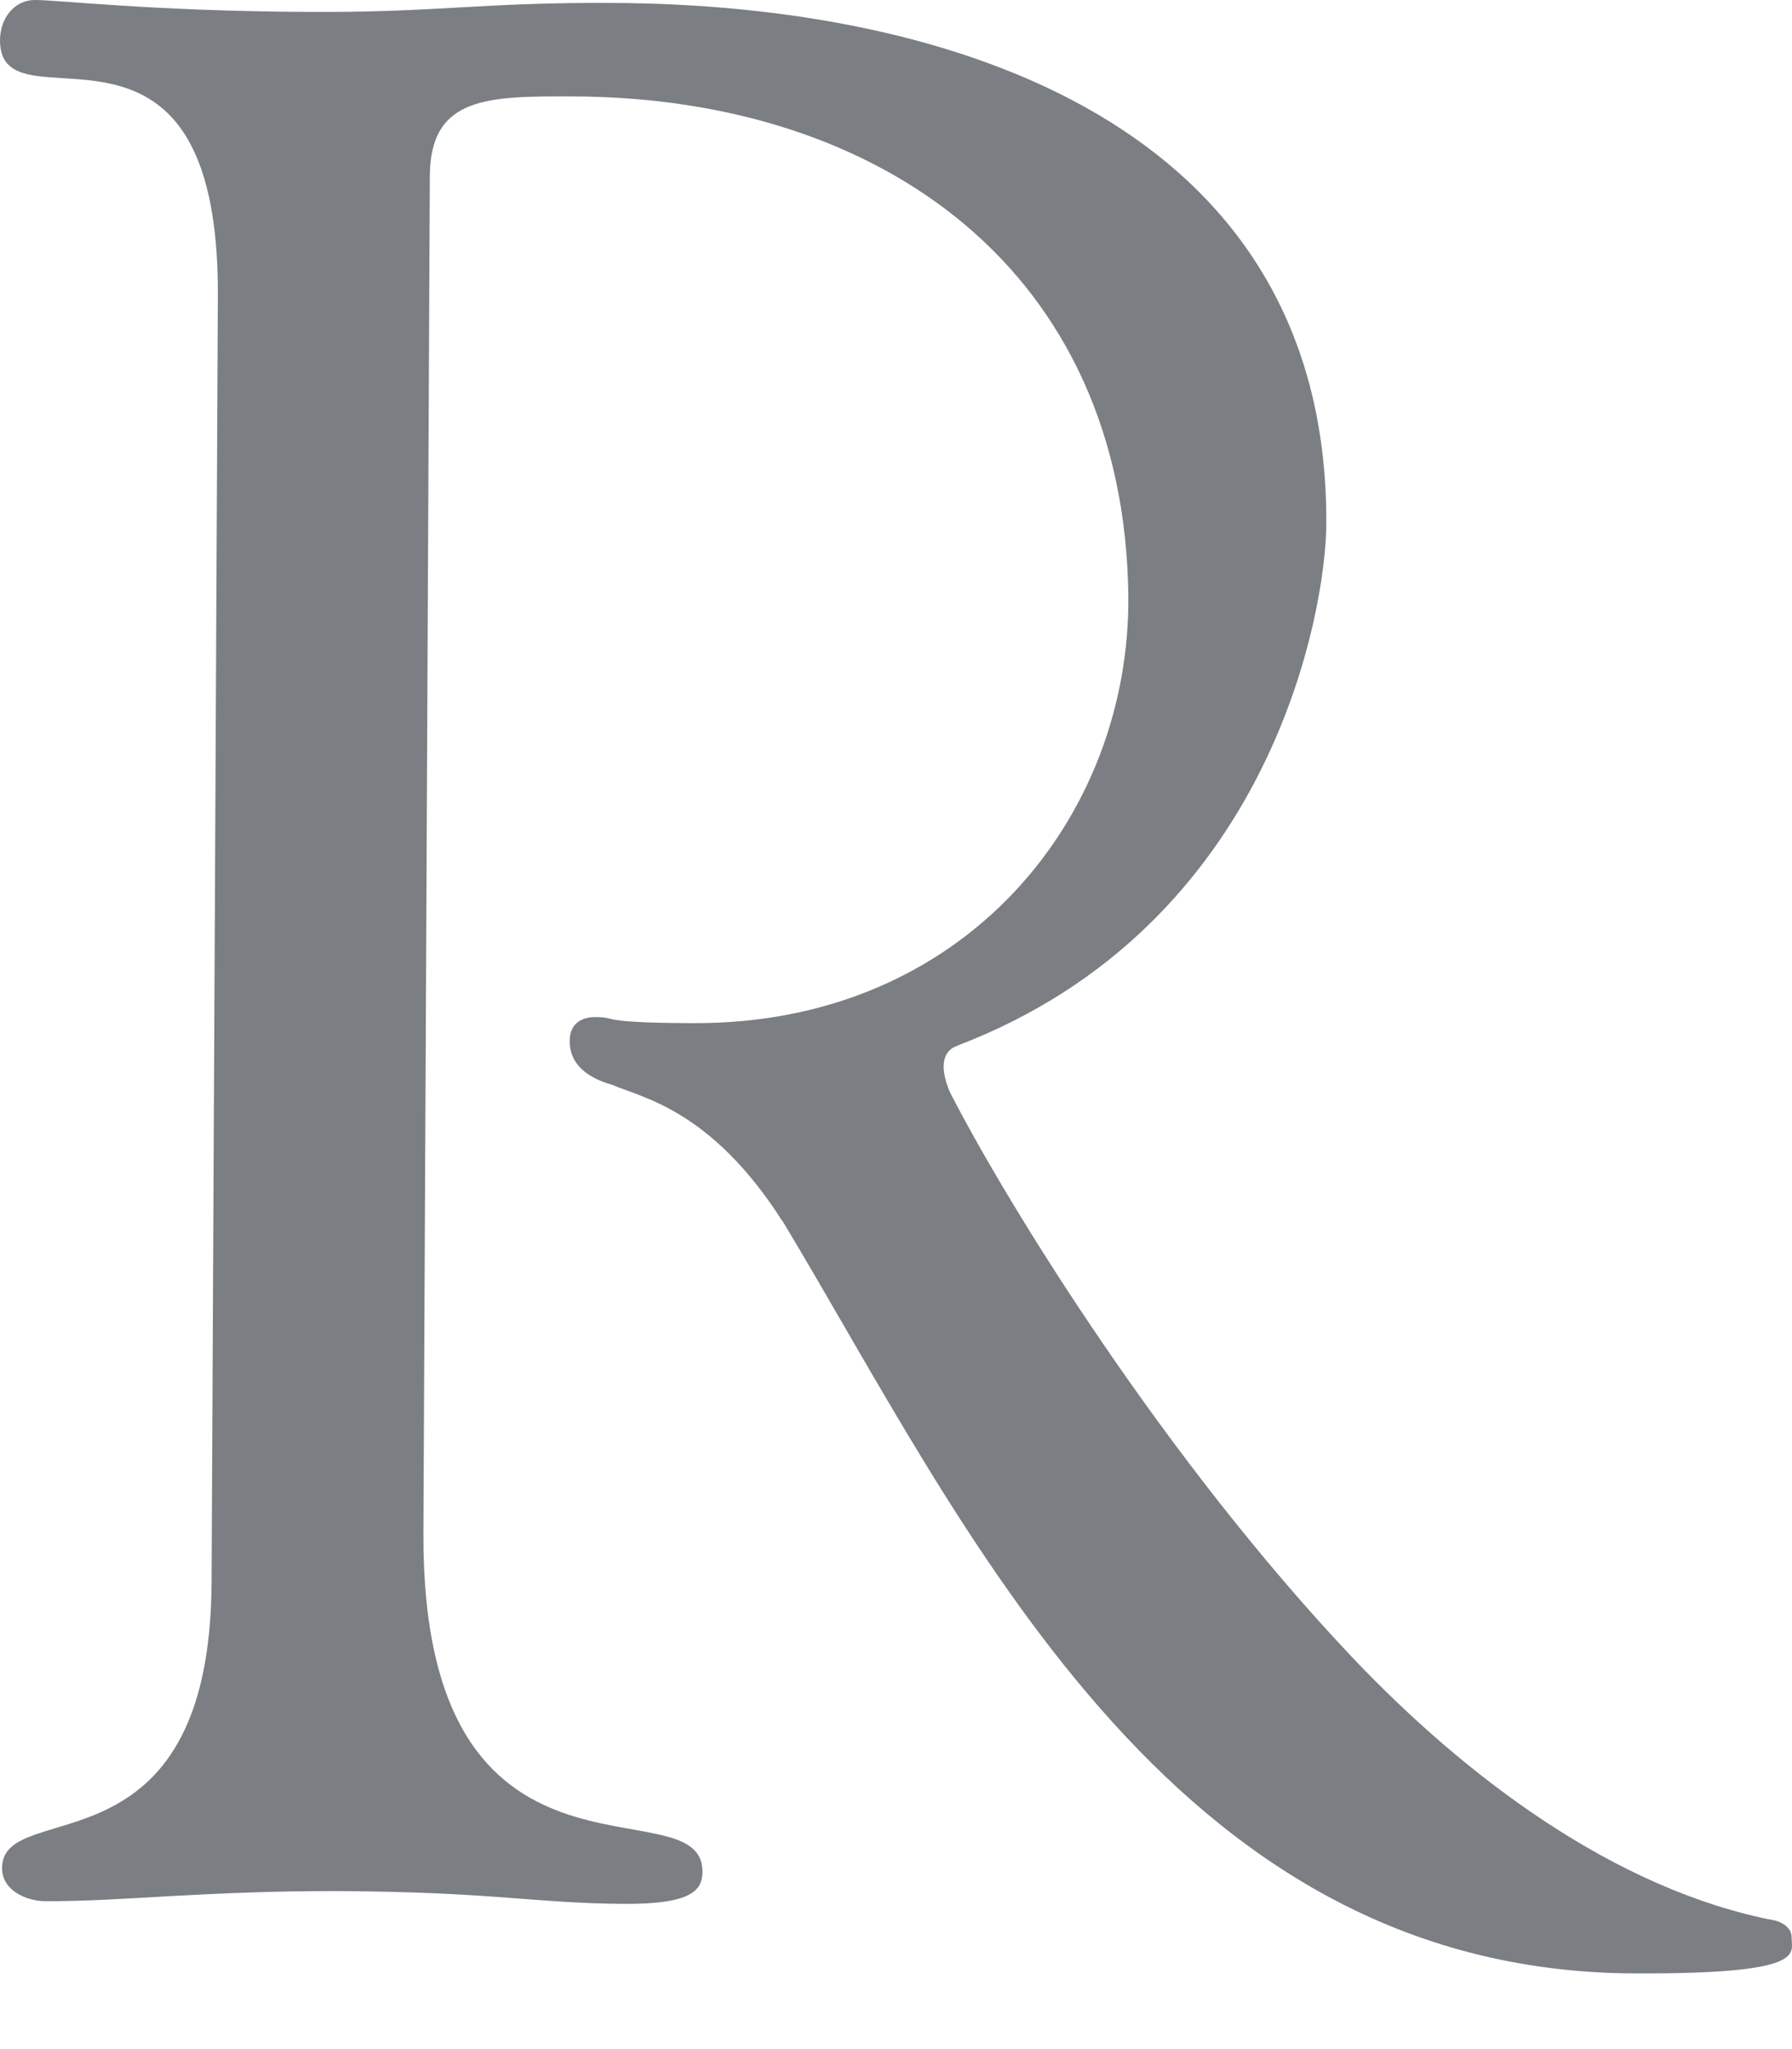 <svg width="14" height="16" xmlns="http://www.w3.org/2000/svg"><g id="layout/bar-ripley" fill="none" fill-rule="evenodd" transform="translate(-8 -8)"><path d="M21.997 23.127c0-.1-.126-.13-.126-.13-1.256-.24-2.43-1.13-3.316-2.066-1.45-1.535-2.664-3.49-3.132-4.399-.142-.33.059-.366.059-.366l-.001-.002c2.46-.939 2.877-3.4 2.881-4.072.014-3.123-2.928-4.058-5.579-4.069-.51-.003-.847.016-1.193.035-.333.019-.674.038-1.186.035C9.191 8.087 8.461 8 8.274 8c-.166 0-.273.146-.274.313-.004.754 1.713-.516 1.702 1.996l-.049 10.043c-.01 2.325-1.634 1.67-1.637 2.234 0 .187.21.258.332.259.301.002.623-.019.99-.04.373-.02.793-.04 1.288-.039 1.234.006 1.546.096 2.257.1.518.002.604-.105.605-.25.004-.715-2.195.364-2.18-2.65l.05-10.591c.003-.627.46-.624 1.128-.622 2.404.011 4.298 1.364 4.329 3.897.018 1.72-1.27 3.35-3.401 3.339-.753-.002-.587-.047-.756-.047-.1-.003-.207.04-.207.184-.002.196.154.294.332.345.235.101.773.194 1.328 1.062h.002c1.413 2.345 2.999 5.858 6.652 5.876 1.366.006 1.23-.155 1.232-.282" id="Fill-1" fill="#7B7E83"/></g></svg>